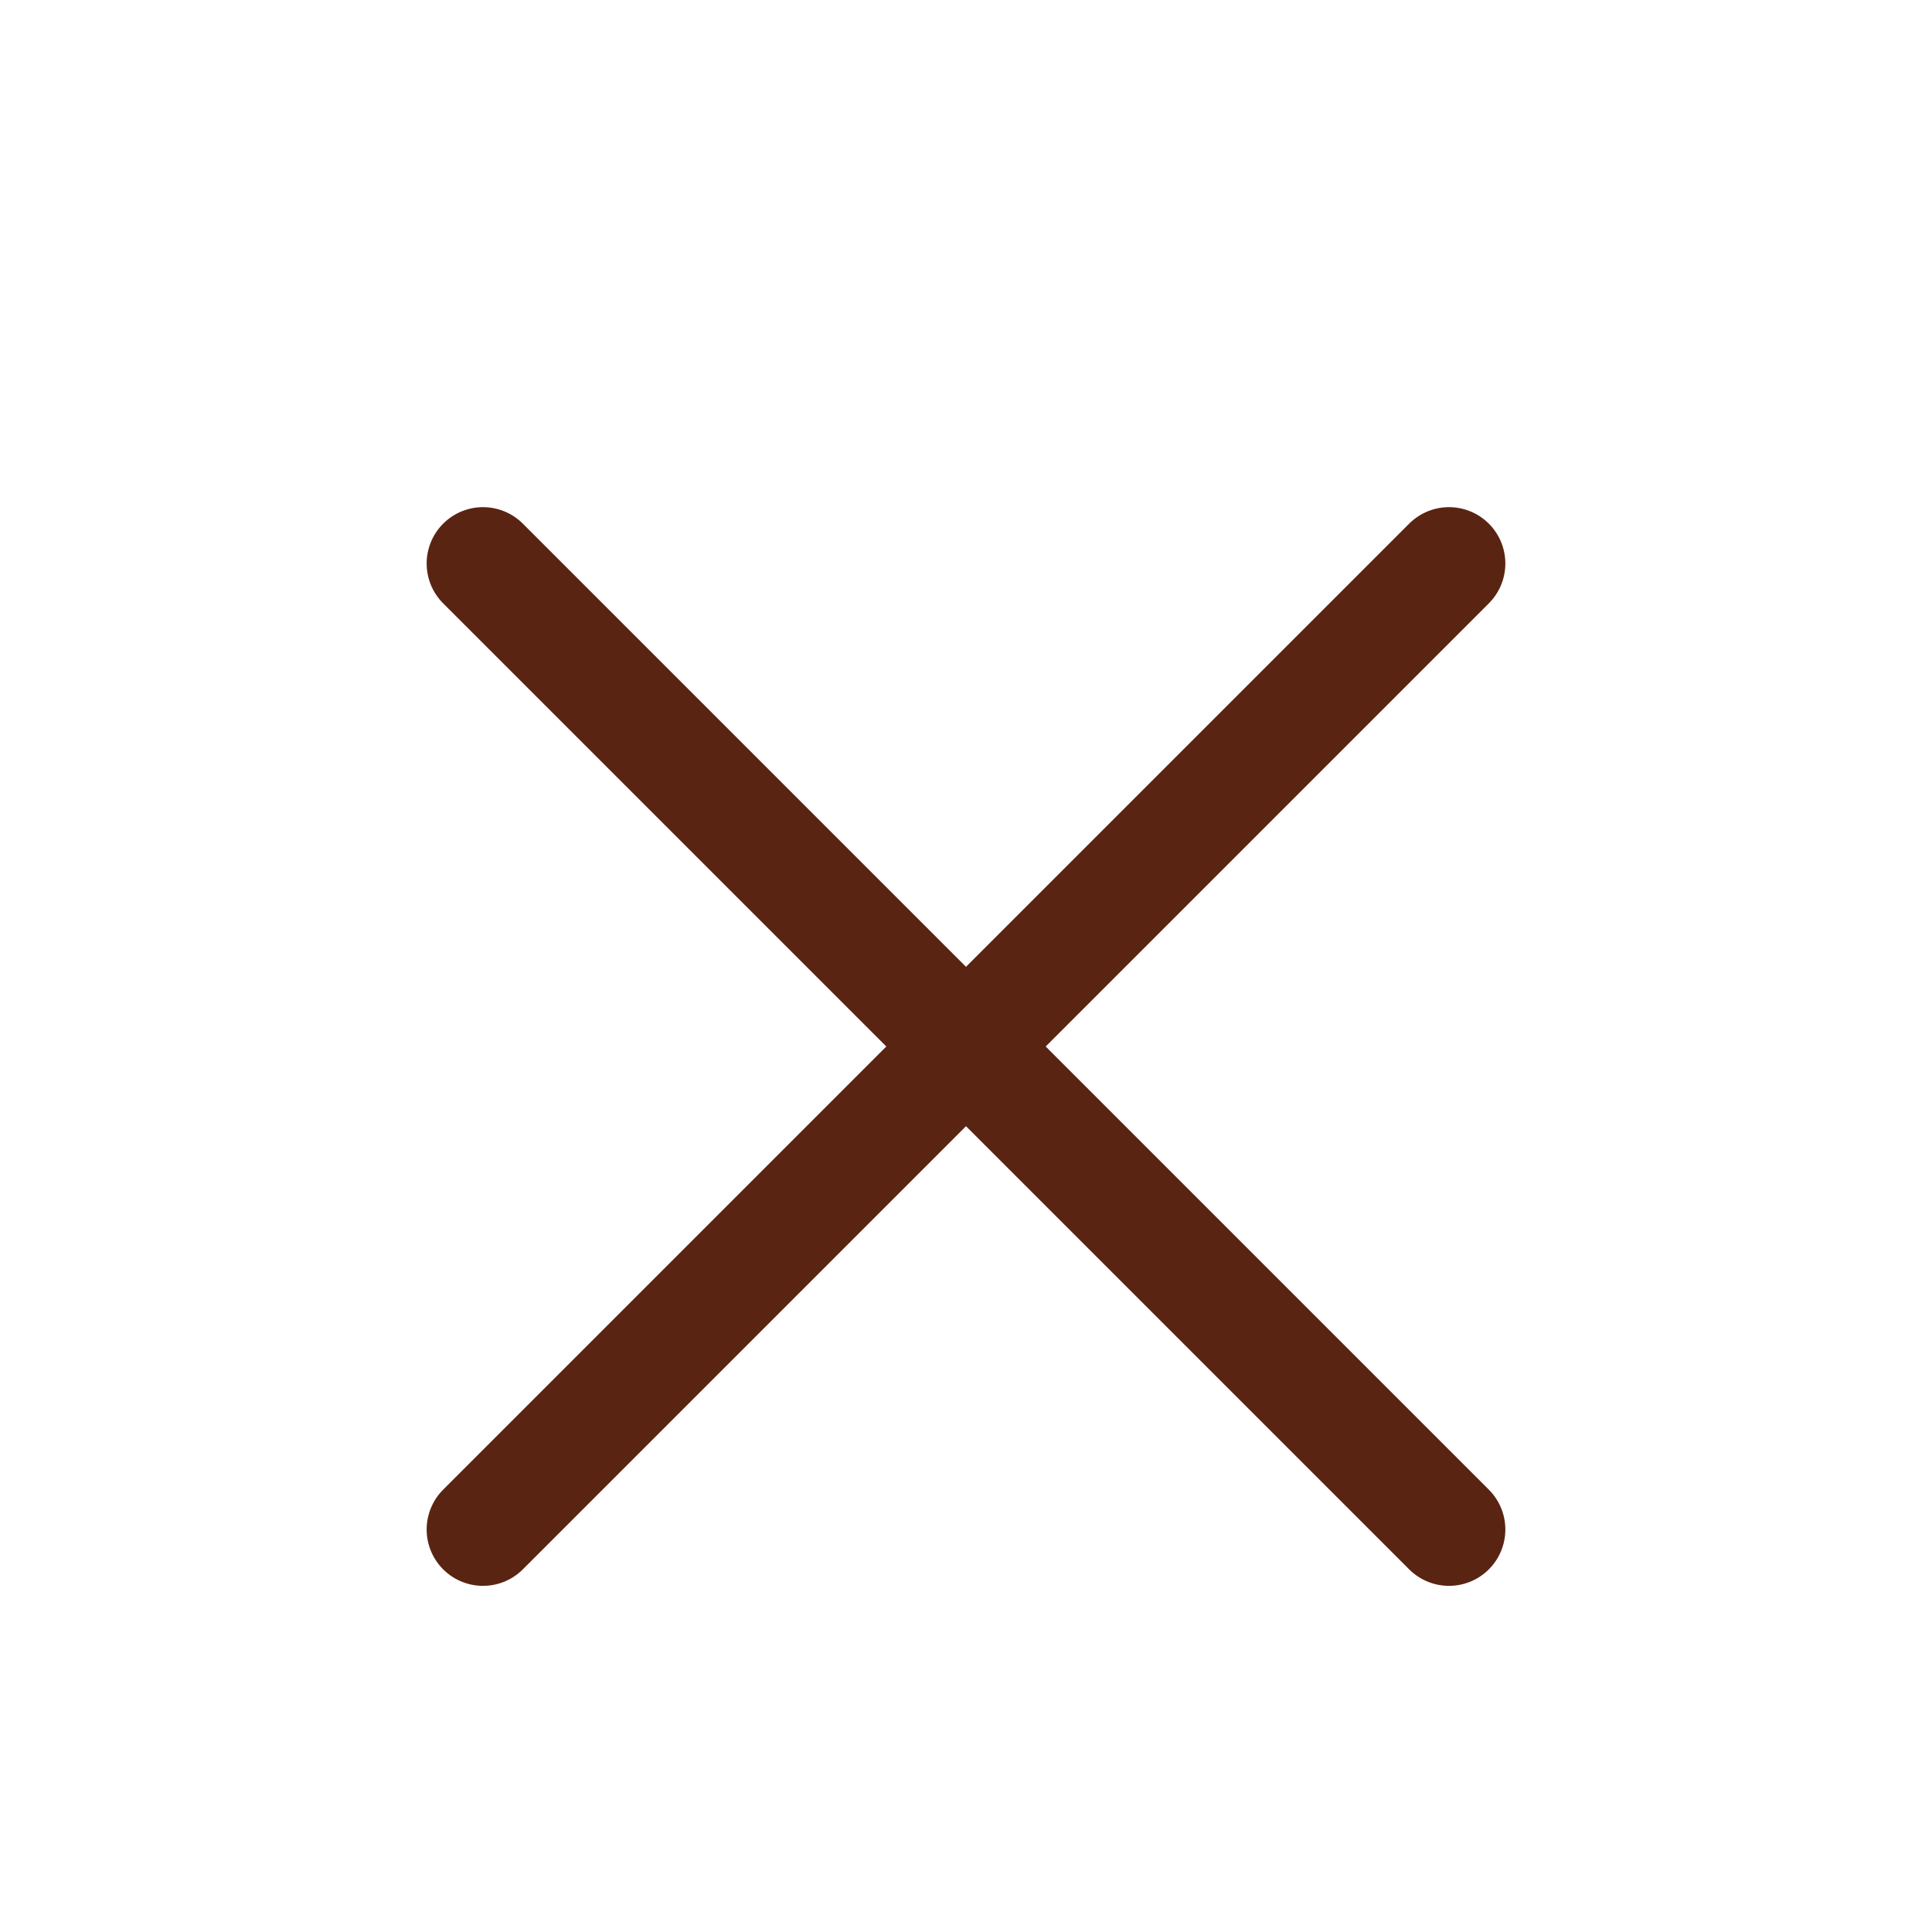 <svg width="24" height="24" viewBox="0 0 24 24" fill="none" xmlns="http://www.w3.org/2000/svg">
<path d="M18 19L12 13L18 7" stroke="#5A2412" stroke-width="1.4" stroke-linecap="round" stroke-linejoin="round"/>
<path d="M6 19L12 13L6 7" stroke="#5A2412" stroke-width="1.4" stroke-linecap="round" stroke-linejoin="round"/>
</svg>
